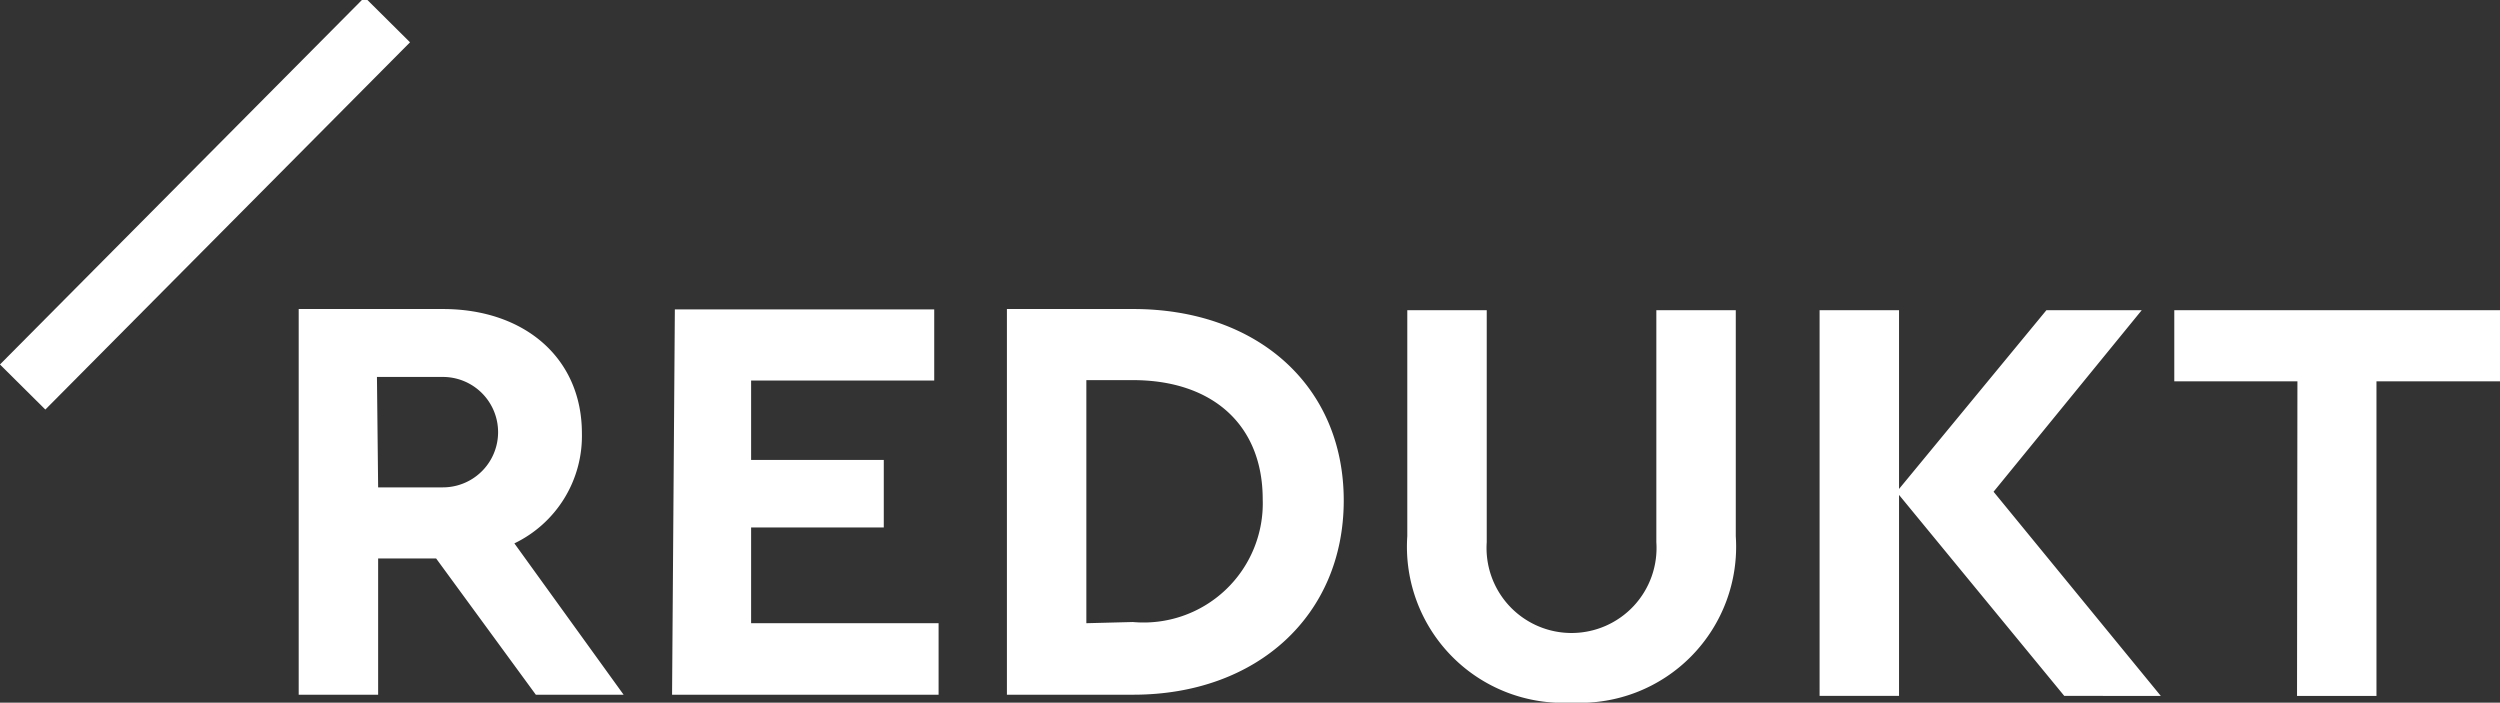 <svg id="REDUKT" xmlns="http://www.w3.org/2000/svg" viewBox="0 0 62.94 17.69"><rect x="0" y="0" width="62.94" height="17.69" fill="#333333" stroke="none"/><defs><style>.cls-1{fill:#fff;}</style></defs><path class="cls-1" d="M726.31,506.24h2v-7.92h3.12v-1.79h-8.21v1.79h3.1Zm-3.43,0-4.21-5.14,3.73-4.57H720l-3.71,4.5v-4.5h-2v9.71h2v-5.06l4.16,5.06Zm-14.81.17a3.93,3.93,0,0,0,4.11-4.19v-5.69h-2v5.84a2.14,2.14,0,1,1-4.27,0v-5.84h-2v5.69a3.93,3.93,0,0,0,4.12,4.19m-12.2-2v-6.12H697c2,0,3.27,1.12,3.27,3a3,3,0,0,1-3.27,3.09Zm-2,1.8h3.18c3.12,0,5.3-2,5.3-4.89s-2.18-4.82-5.3-4.82h-3.18Zm-8.43,0h6.71v-1.8h-4.72V502h3.34v-1.7h-3.34v-2H692v-1.79h-6.53Zm-7.43-8h1.66a1.39,1.39,0,1,1,0,2.78H678Zm6.21,8-2.75-3.81a3,3,0,0,0,1.7-2.77c0-1.9-1.45-3.13-3.5-3.13H676v9.71h2v-3.43h1.46l2.51,3.43Z" transform="translate(-668.48 -488.72)"/><line class="cls-1" x1="9.75" y1="0.57" x2="0.57" y2="9.81"/><rect class="cls-1" x="667.13" y="493.11" width="13.03" height="1.61" transform="translate(-819.98 135.09) rotate(-45.2)"/></svg>